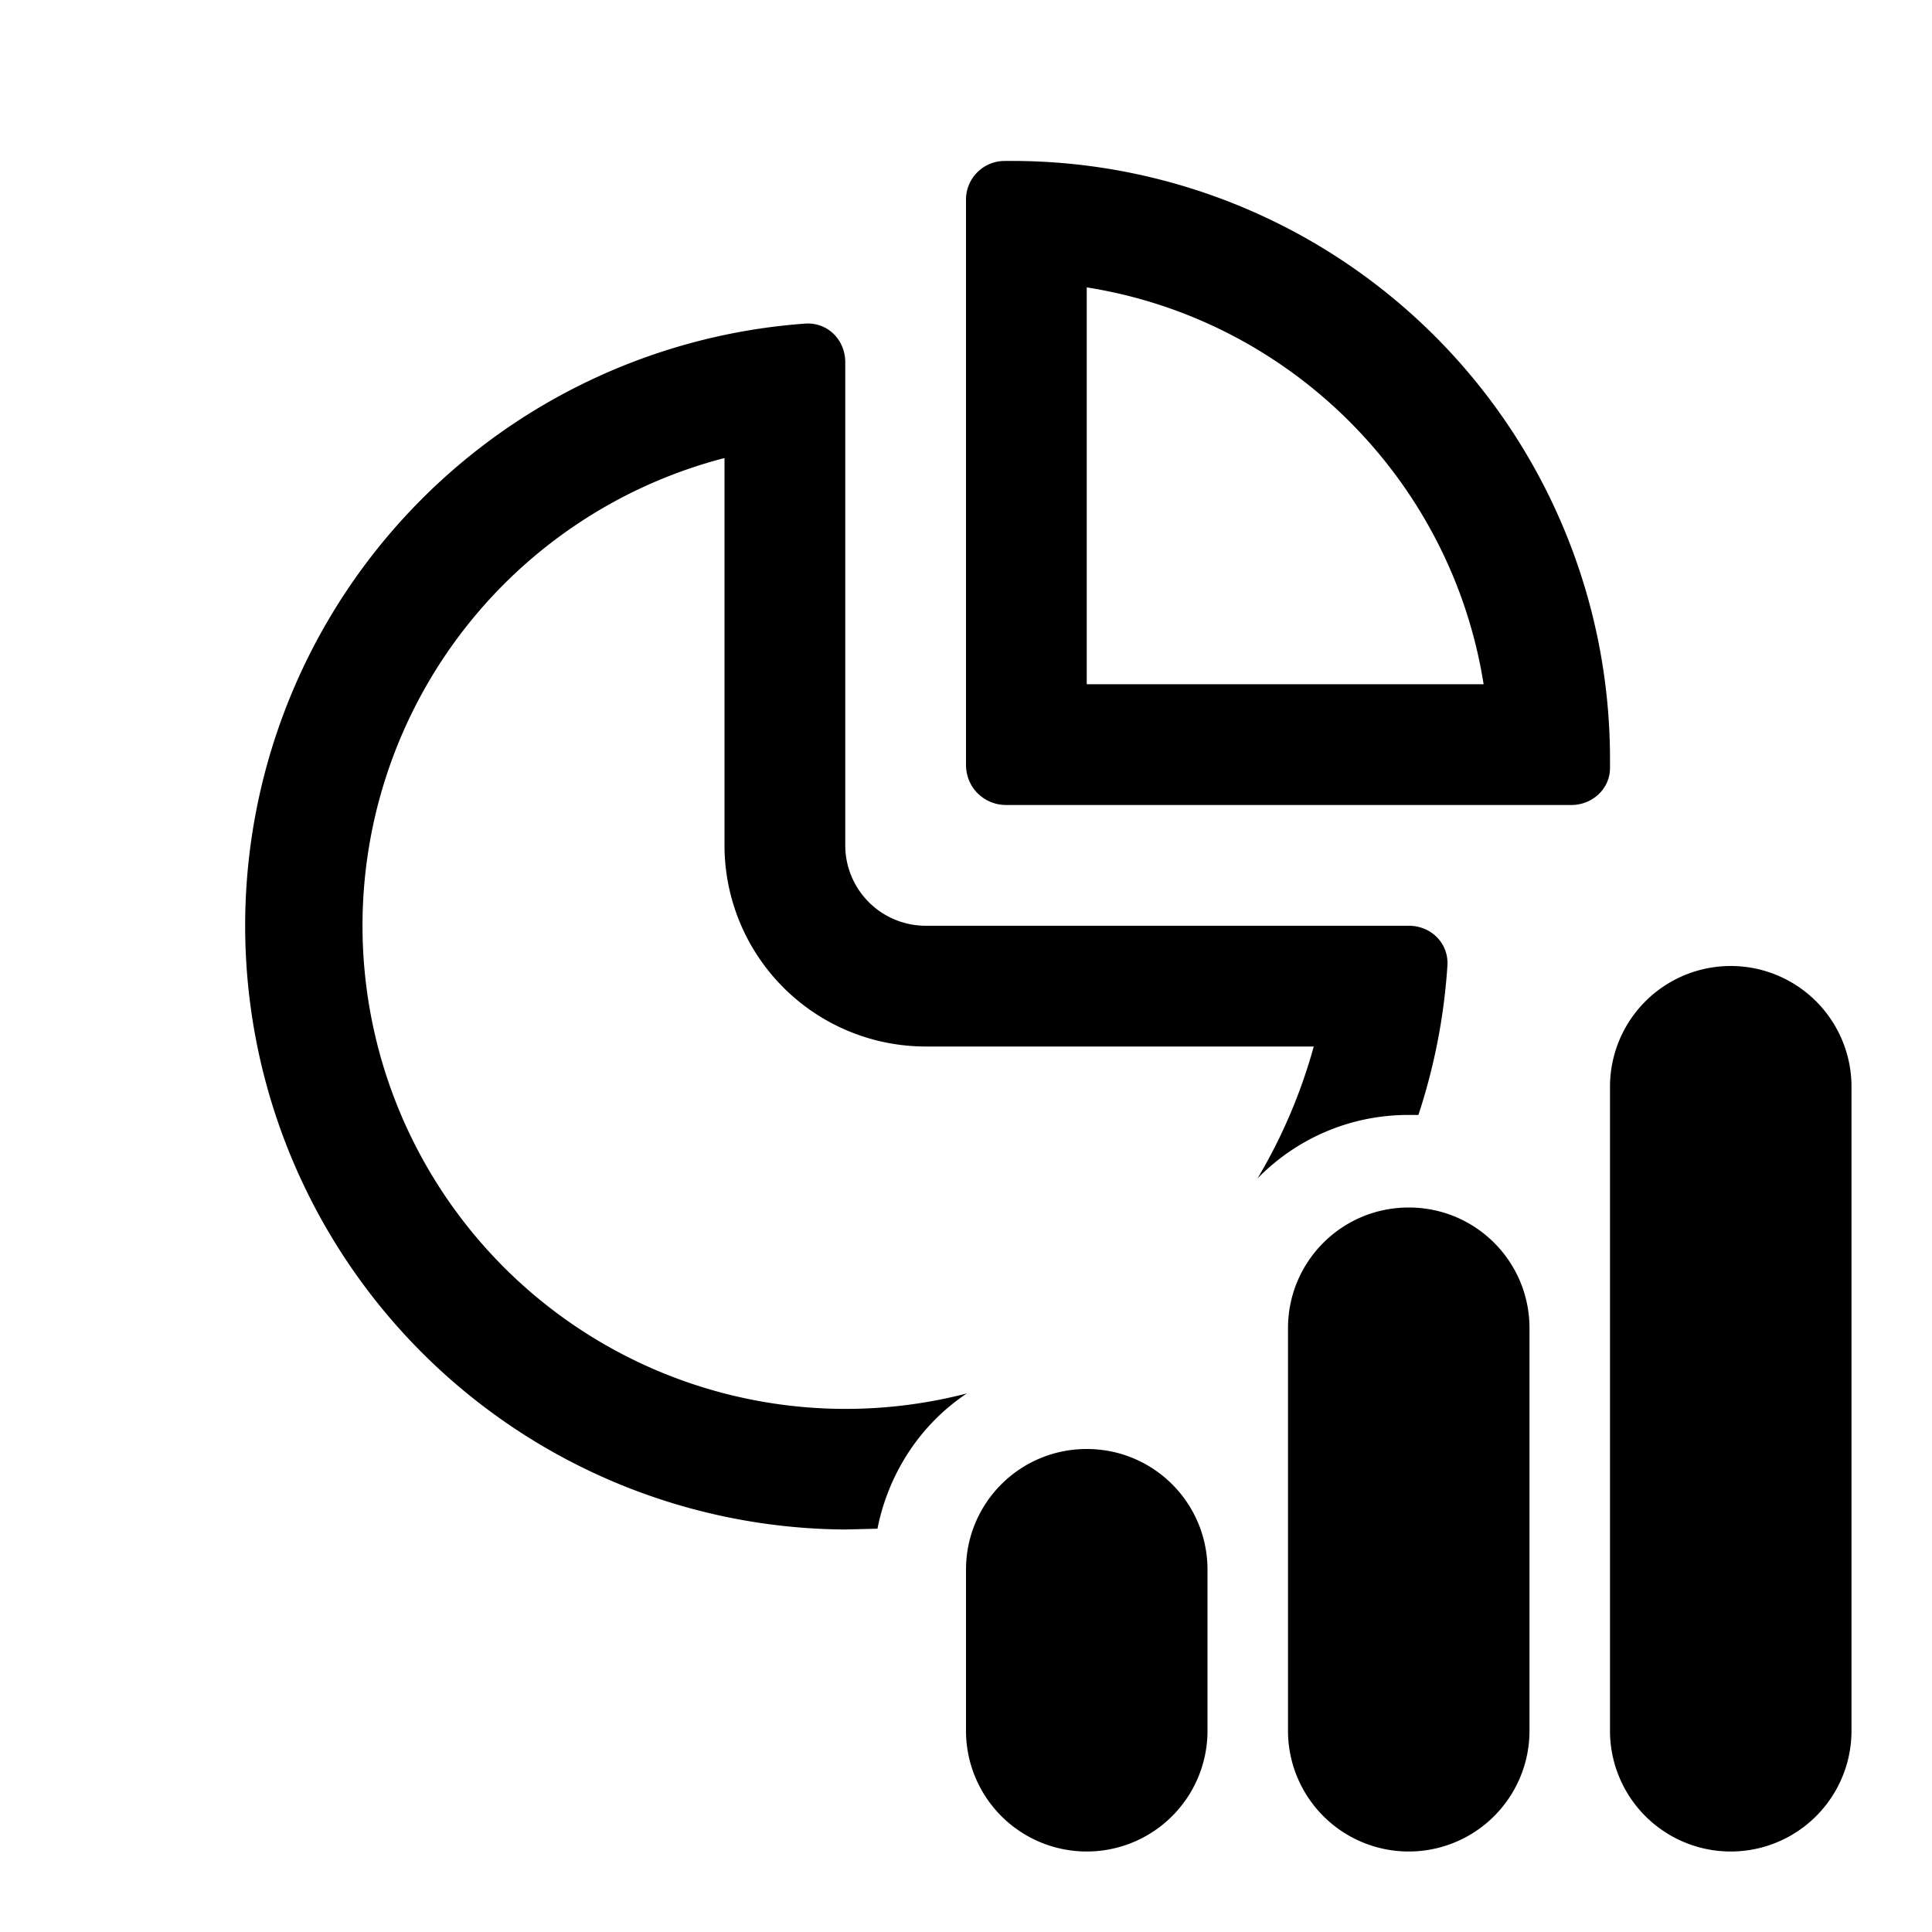 <svg width="24" height="24" viewBox="0 0 24 24" xmlns="http://www.w3.org/2000/svg"><path d="M20 9.54V9.4A7.43 7.43 0 0 0 12.46 2a.48.48 0 0 0-.46.49V9.5c0 .28.22.5.5.5h7.02c.26 0 .48-.2.48-.46Zm-6.5-5.97c2.53.4 4.53 2.4 4.93 4.93H13.5V3.57ZM9 10.5V5.69a6 6 0 1 0 3.01 11.62c-.57.38-.97.98-1.11 1.68l-.4.01A7.5 7.5 0 0 1 10 4.02c.28-.02.5.2.5.48v6a1 1 0 0 0 1 1h6c.28 0 .5.22.48.5a7.47 7.47 0 0 1-.36 1.85h-.12c-.74 0-1.4.3-1.88.79.3-.5.54-1.06.7-1.64H11.5A2.5 2.5 0 0 1 9 10.5Zm11 3a1.5 1.5 0 0 1 3 0v8a1.5 1.5 0 0 1-3 0v-8ZM17.5 15c-.83 0-1.5.67-1.5 1.5v5a1.5 1.5 0 0 0 3 0v-5c0-.83-.67-1.5-1.5-1.5Zm-4 3c-.83 0-1.5.67-1.5 1.5v2a1.5 1.5 0 0 0 3 0v-2c0-.83-.67-1.5-1.5-1.5Z"/></svg>
